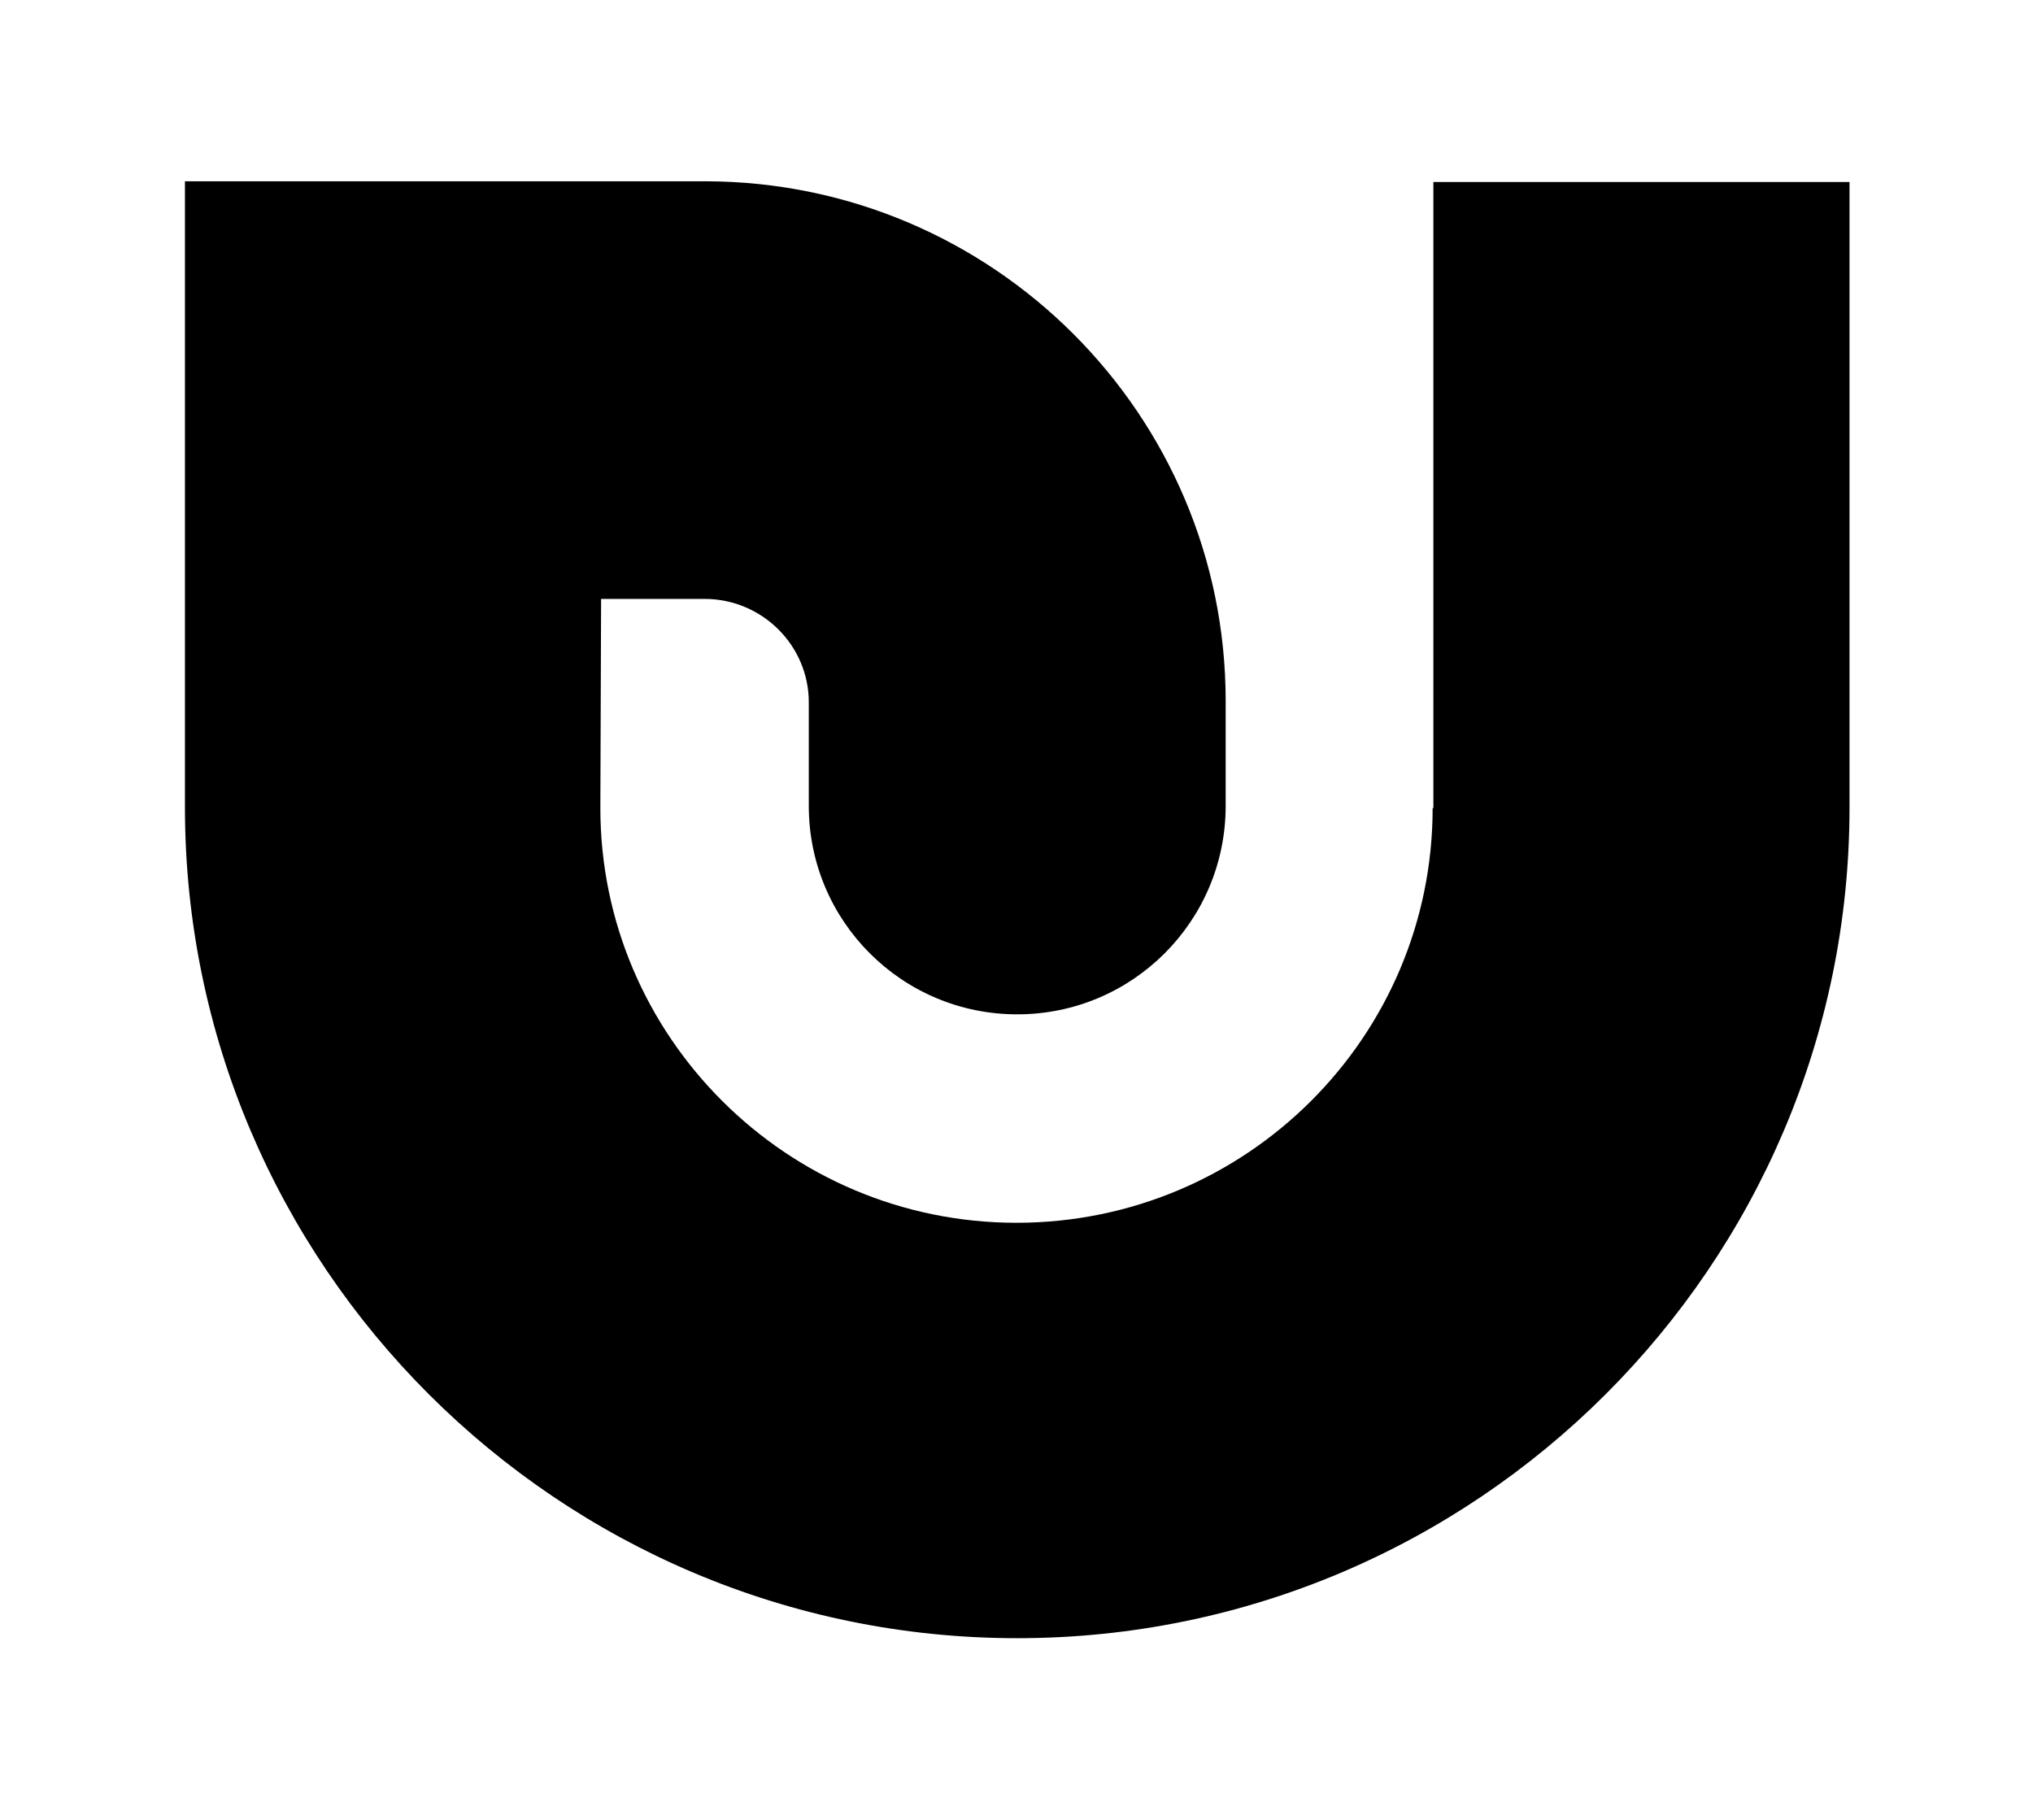 <?xml version="1.0" encoding="utf-8"?>
<!-- Generator: Adobe Illustrator 21.0.0, SVG Export Plug-In . SVG Version: 6.00 Build 0)  -->
<svg version="1.1" id="Layer_1" xmlns="http://www.w3.org/2000/svg" xmlns:xlink="http://www.w3.org/1999/xlink" x="0px" y="0px"
	 viewBox="0 0 277 248" style="enable-background:new 0 0 277 248;" xml:space="preserve">
<path d="M195.2,110.1c0,31.2-25.4,56.5-56.7,56.5s-56.7-25.4-56.7-56.5l0.1-28.5h14c0,0,0.1,0,0.1,0c7.8,0,14.2,6.3,14.2,14.1v14.1
	c0,15.7,12.7,28.4,28.4,28.4s28.4-12.7,28.4-28.4V95.5c0-39-31.7-70.7-70.8-70.8v0h-71V95v5.3v9.7c0,62.4,50.9,113.2,113.4,113.2
	s113.4-50.8,113.4-113.2V24.8h-56.7V110.1z"/>
</svg>
